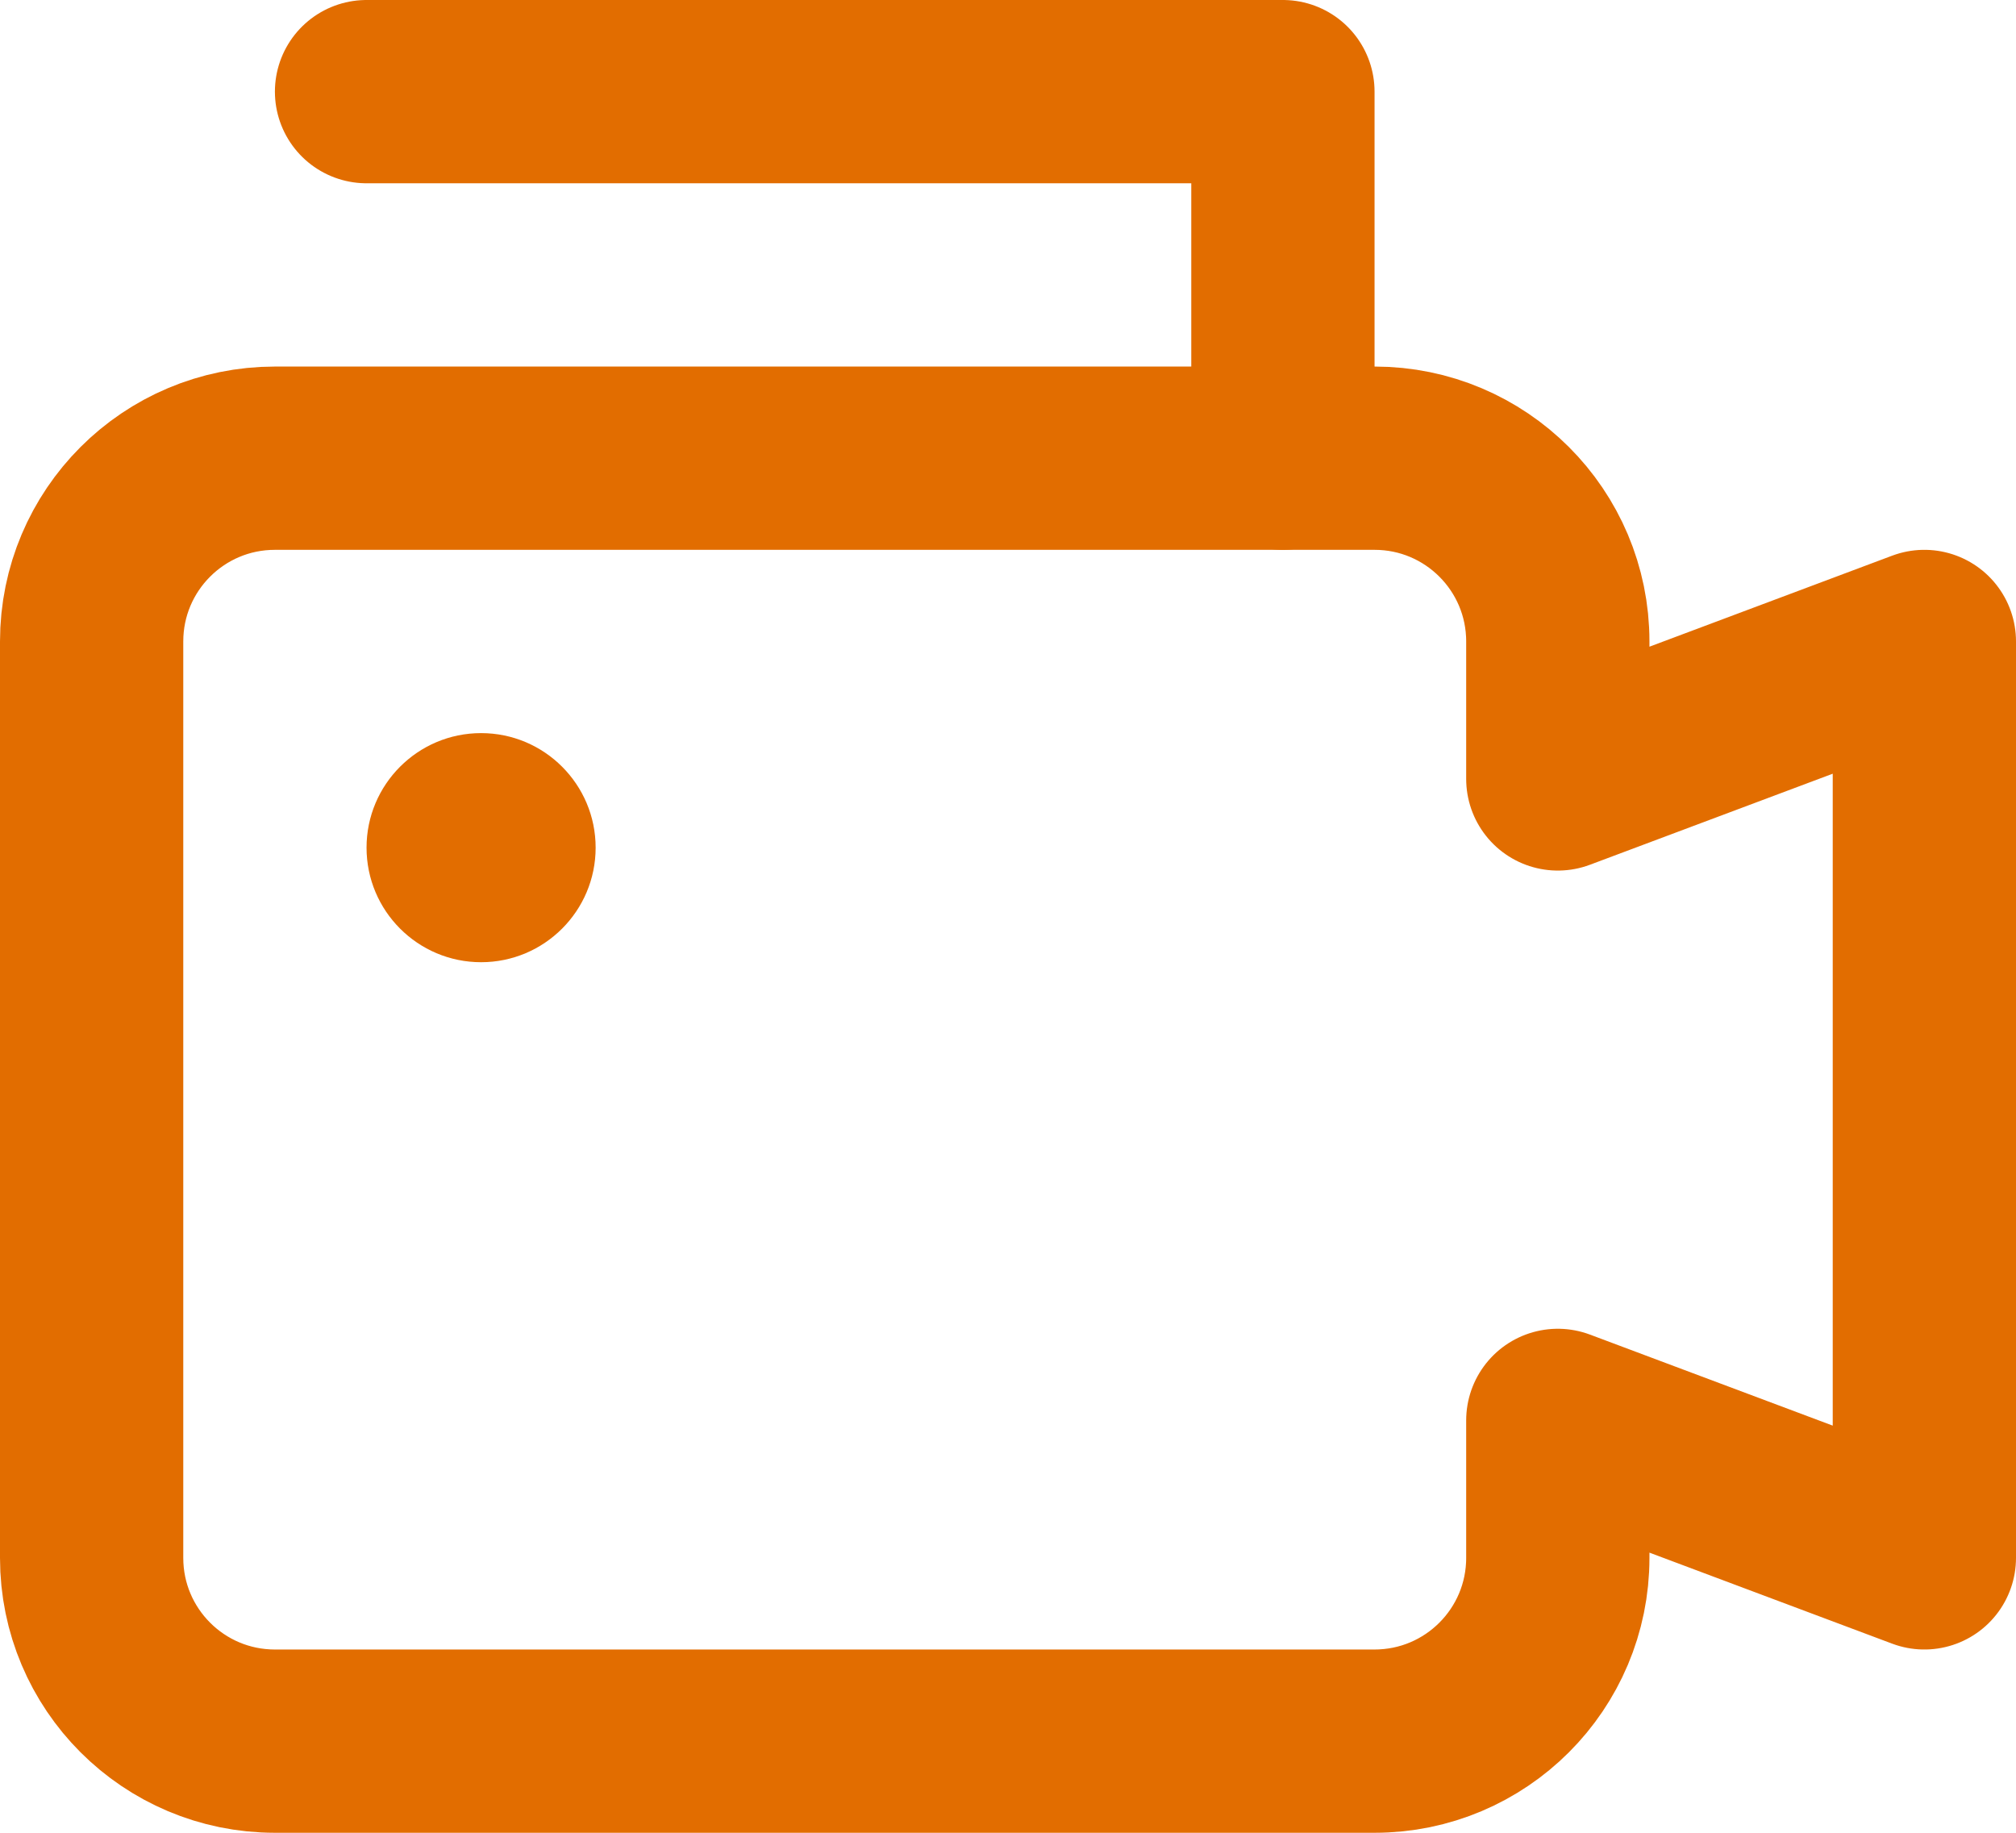 <svg preserveAspectRatio="none" width="100%" height="100%" overflow="visible" style="display: block;" viewBox="0 0 22 20" fill="none" xmlns="http://www.w3.org/2000/svg">
<g id="Group">
<path id="Vector" d="M15 5H3C1.895 5 1 5.895 1 7V17C1 18.105 1.895 19 3 19H15C16.105 19 17 18.105 17 17V15.5L21 17V7L17 8.5V7C17 5.895 16.105 5 15 5Z" stroke="#E26D00" stroke-width="2" stroke-linecap="round" stroke-linejoin="round"/>
<path id="Vector_2" d="M5.25 10.5C5.94 10.5 6.5 9.94 6.5 9.25C6.5 8.56 5.94 8 5.25 8C4.56 8 4 8.56 4 9.25C4 9.94 4.56 10.5 5.25 10.5Z" fill="#E26D00"/>
<path id="Vector_3" d="M14 5V1H4" stroke="#E26D00" stroke-width="2" stroke-linecap="round" stroke-linejoin="round"/>
</g>
</svg>
